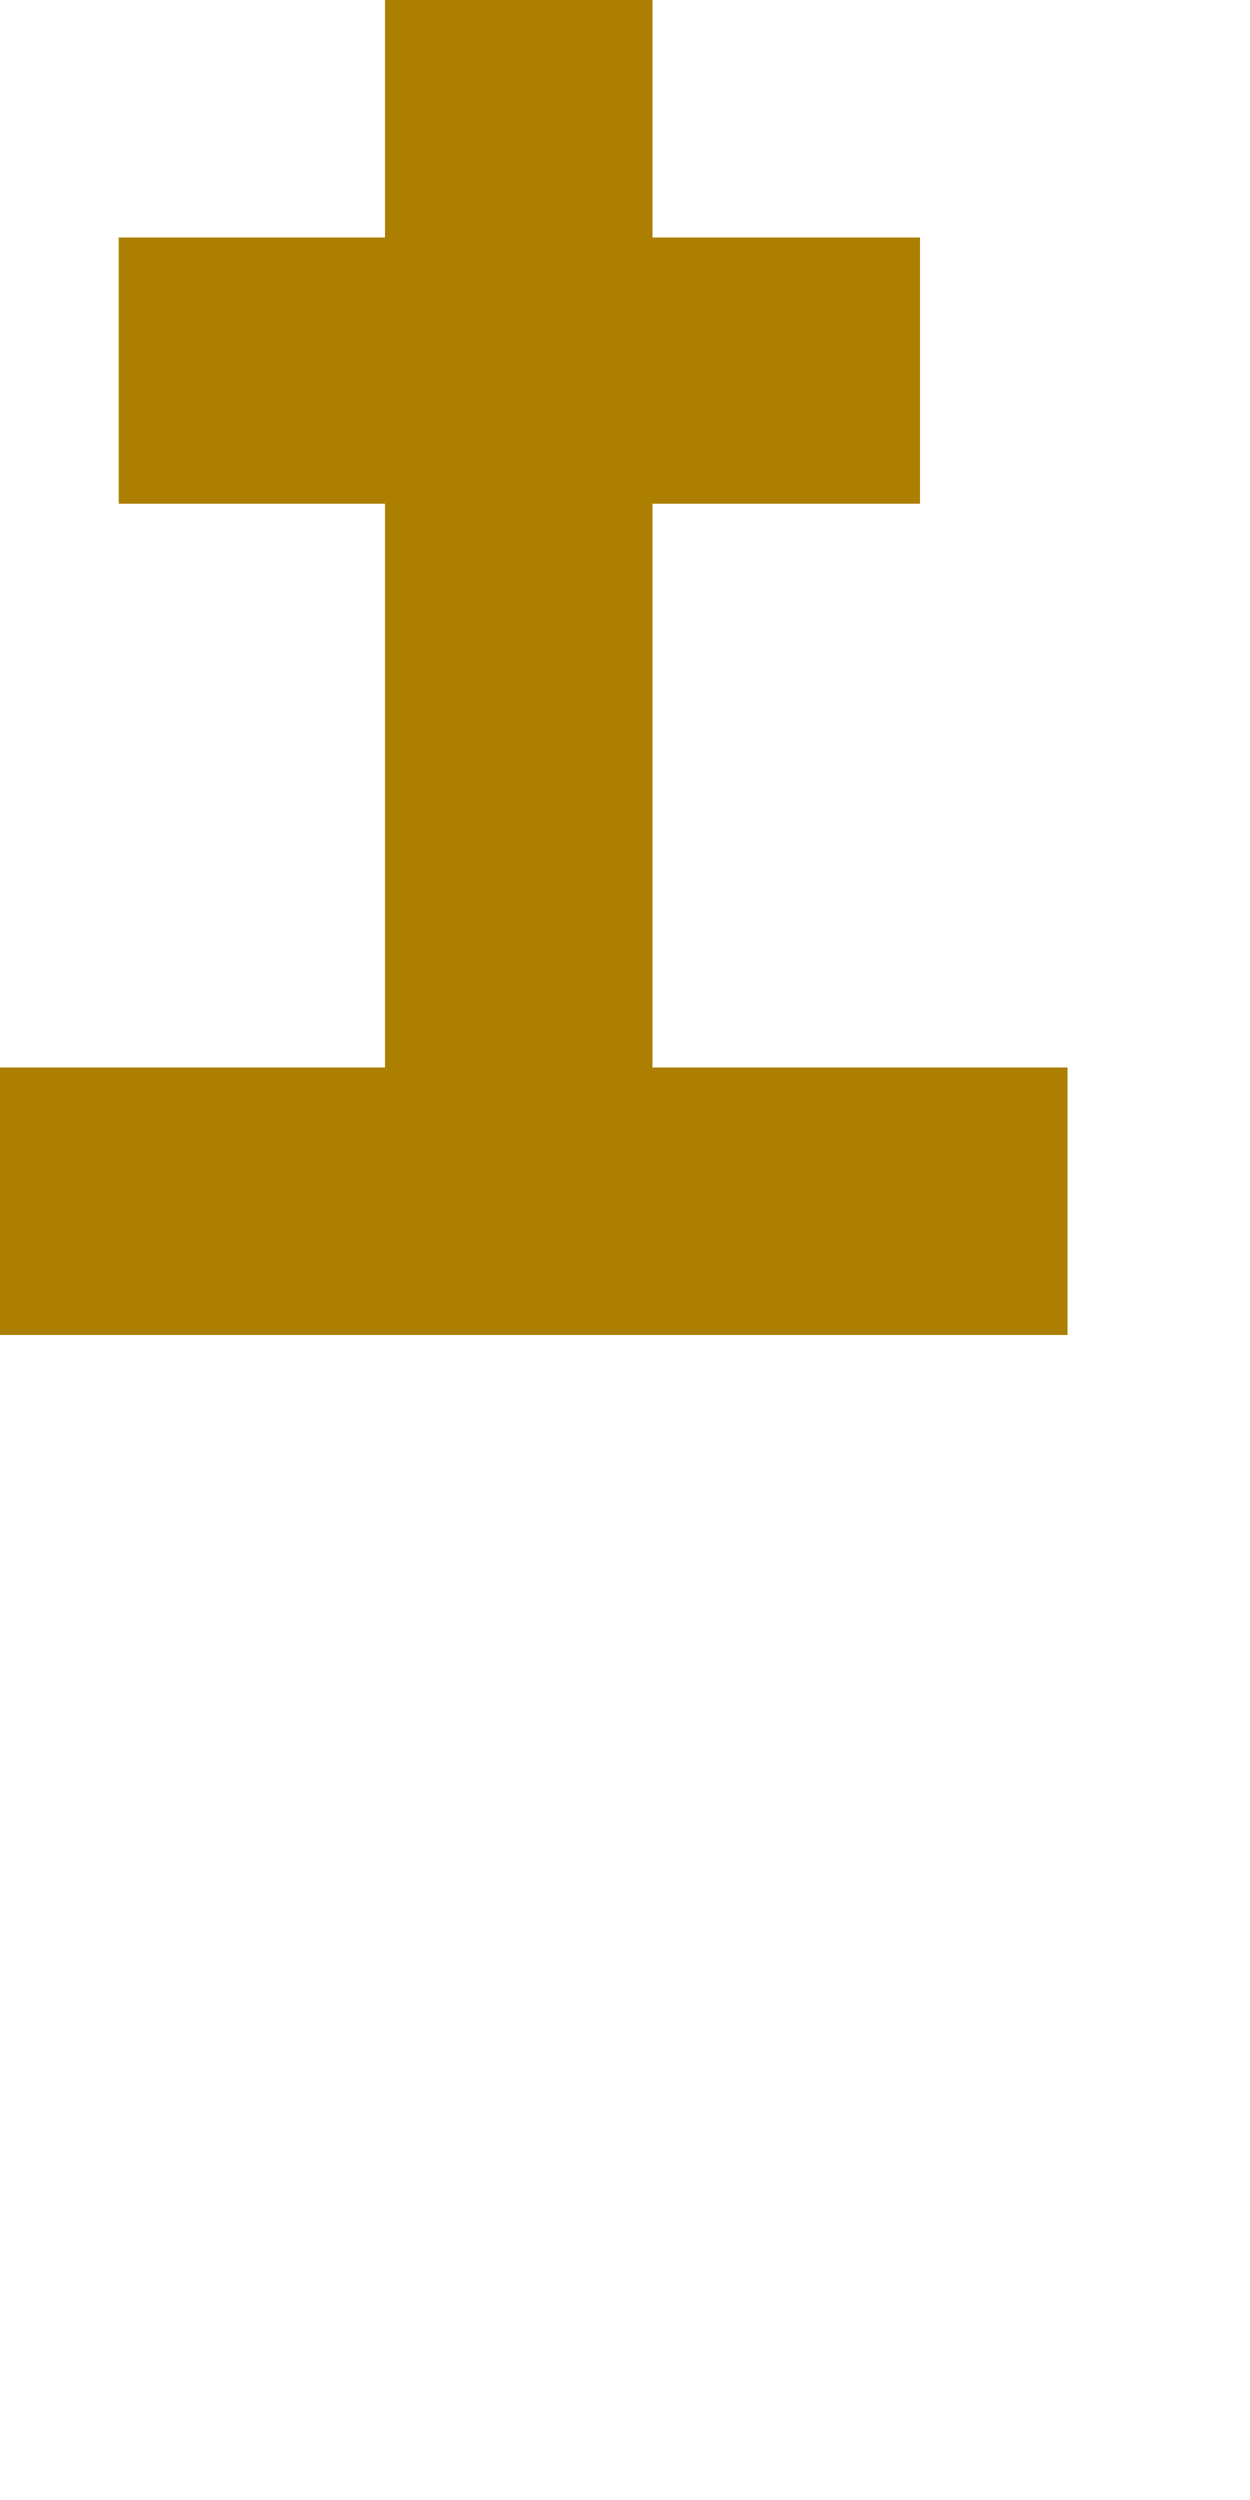 <?xml version="1.0" encoding="utf-8"?>
<svg xmlns="http://www.w3.org/2000/svg" fill="none" height="100%" overflow="visible" preserveAspectRatio="none" style="display: block;" viewBox="0 0 1 2" width="100%">
<path clip-rule="evenodd" d="M0.854 0.854V1.068H0V0.854H0.308V0.403H0.095V0.19H0.308V0H0.522V0.19H0.736V0.403H0.522V0.854H0.854Z" fill="#AC7F00" fill-rule="evenodd" id="Vector"/>
</svg>